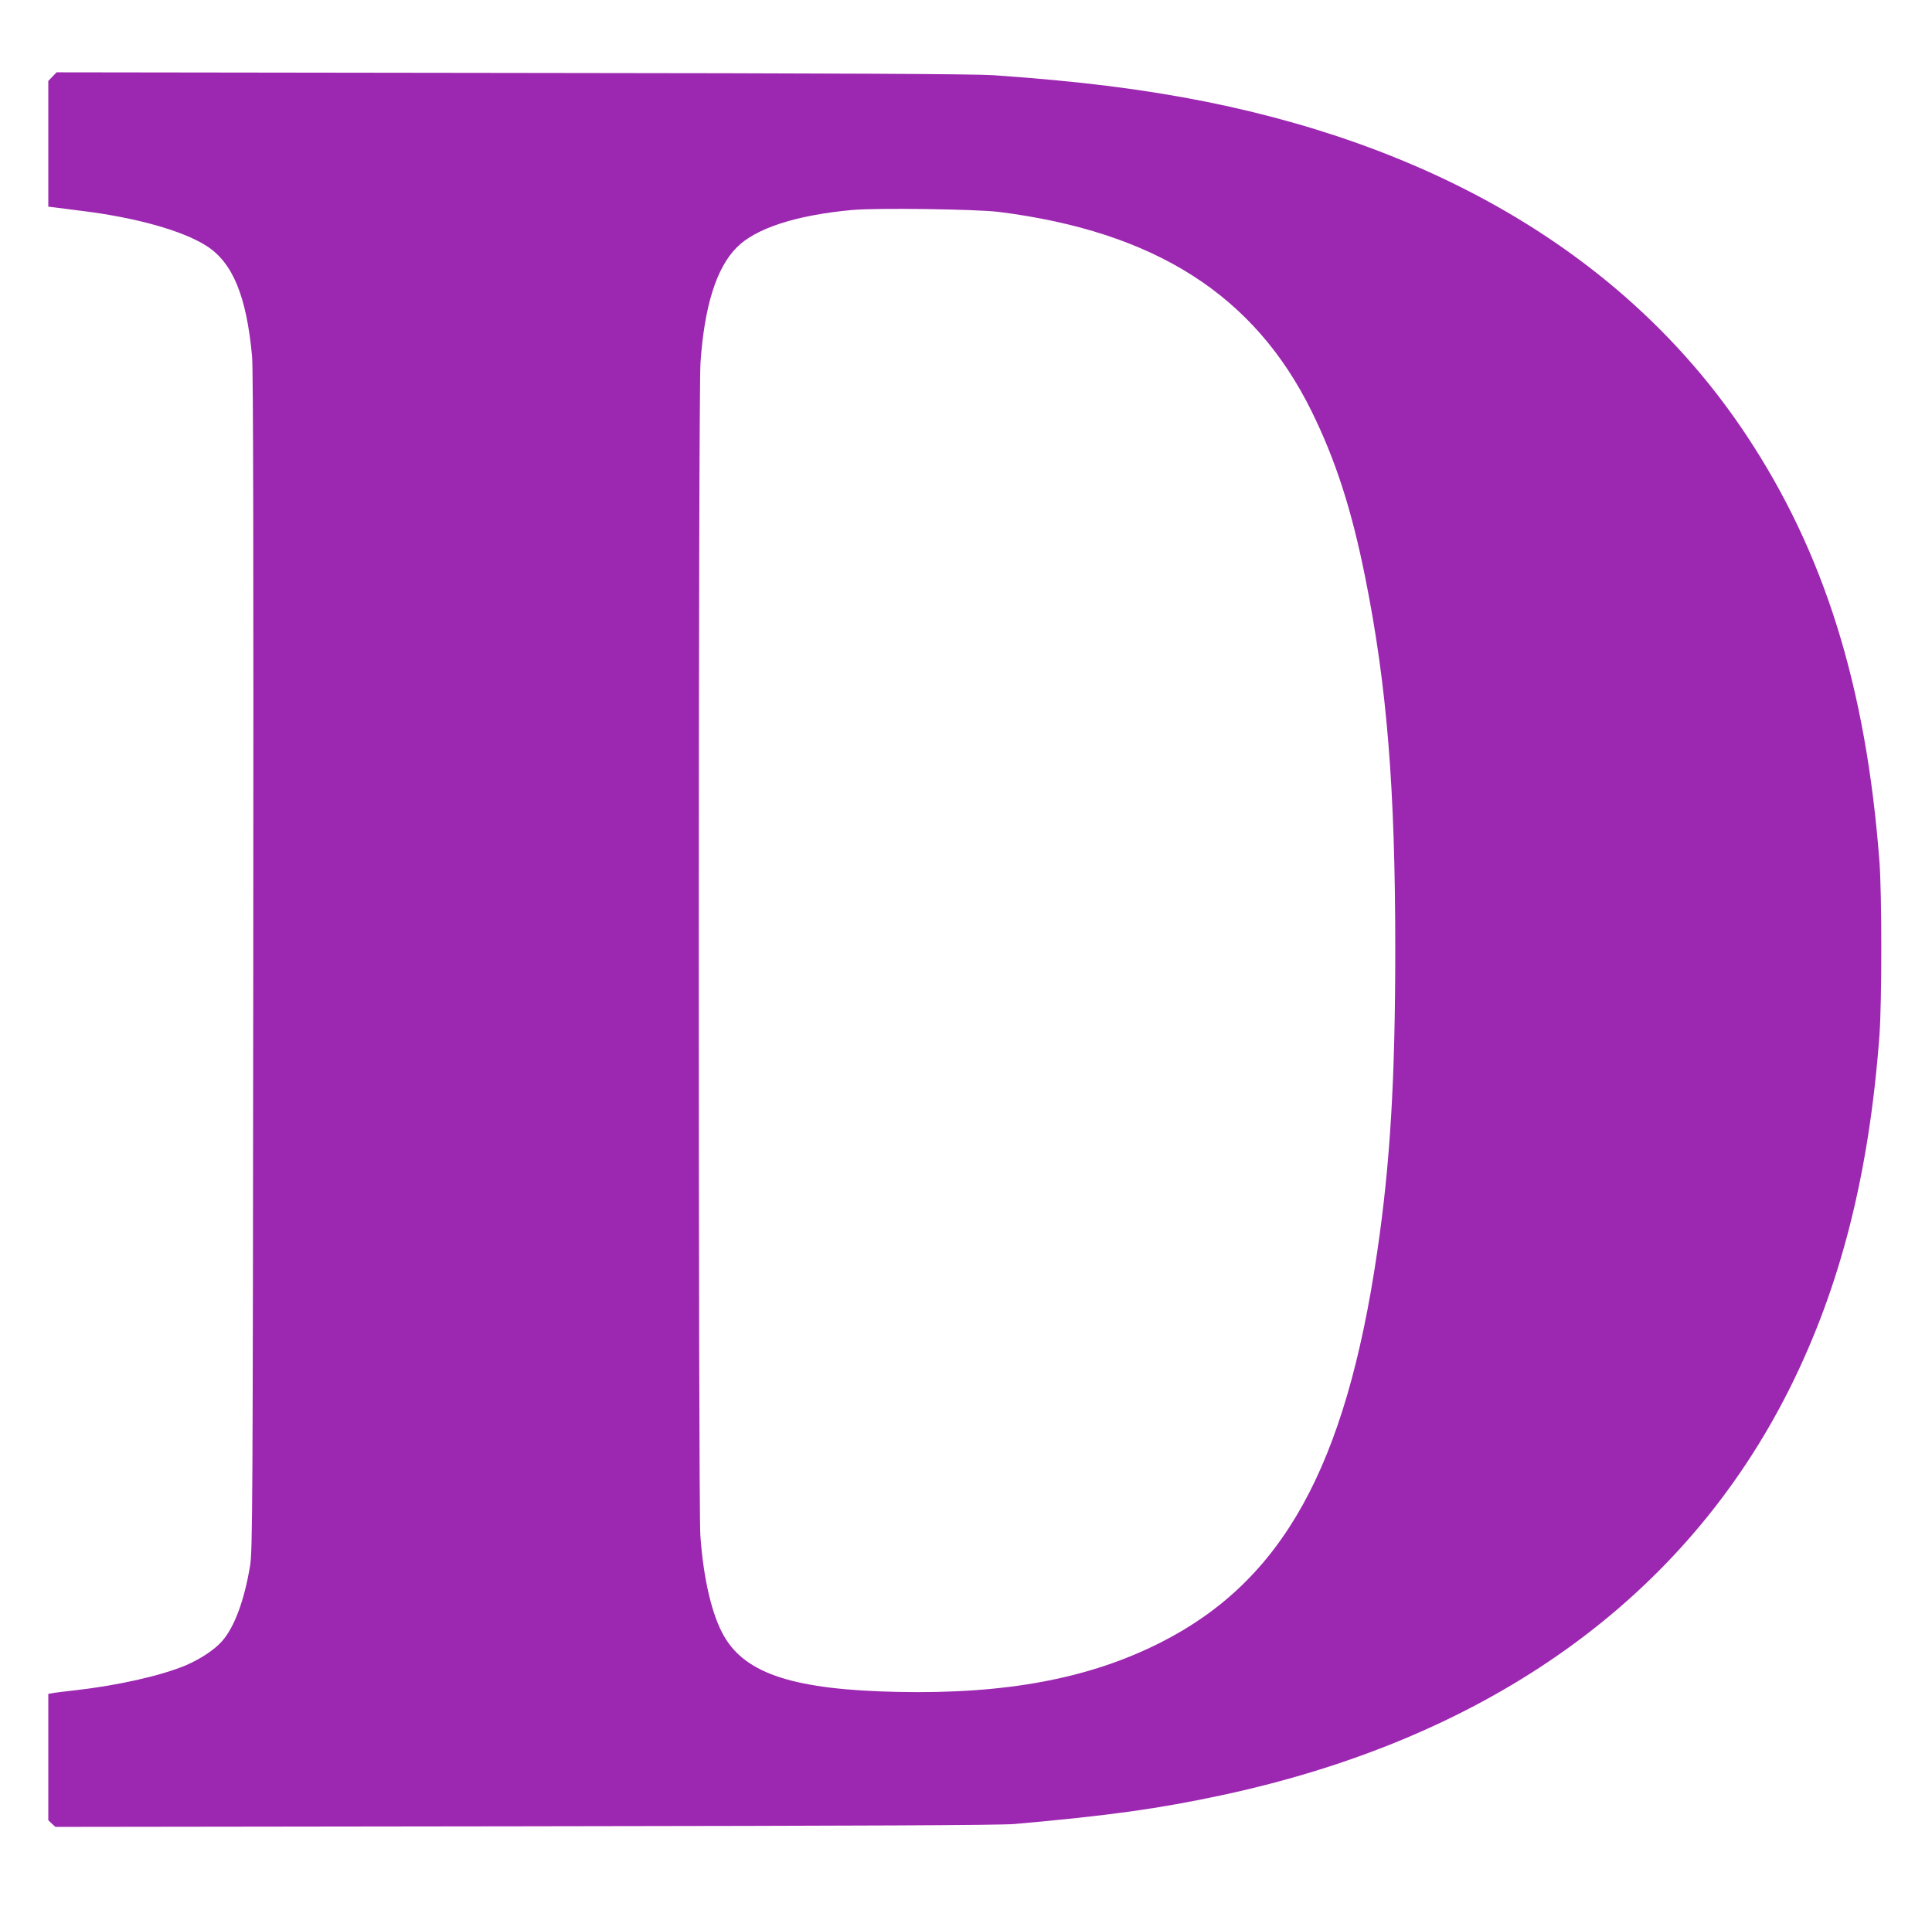 <?xml version="1.0" standalone="no"?>
<!DOCTYPE svg PUBLIC "-//W3C//DTD SVG 20010904//EN"
 "http://www.w3.org/TR/2001/REC-SVG-20010904/DTD/svg10.dtd">
<svg version="1.0" xmlns="http://www.w3.org/2000/svg"
 width="1280pt" height="1265pt" viewBox="0 0 1280 1265"
 preserveAspectRatio="xMidYMid meet">
<g transform="translate(0,1265) scale(0.1,-0.1)"
fill="#9c27b0" stroke="none">
<path d="M347 12142 l-27 -28 0 -416 0 -417 43 -5 c23 -3 100 -13 172 -22 362
-44 675 -131 835 -234 172 -111 263 -331 300 -730 8 -80 10 -1307 8 -4010 -3
-3634 -5 -3902 -21 -4000 -38 -231 -104 -408 -186 -501 -49 -56 -141 -117
-238 -159 -163 -69 -451 -134 -733 -166 -74 -8 -145 -17 -157 -20 l-23 -4 0
-418 0 -419 23 -22 24 -22 3109 4 c2291 3 3145 7 3244 15 632 56 955 101 1380
192 1772 381 3062 1306 3756 2691 338 676 528 1424 596 2344 16 221 16 931 0
1145 -88 1164 -366 2053 -887 2835 -750 1126 -1971 1878 -3568 2200 -427 85
-843 137 -1417 177 -128 8 -987 13 -3190 15 l-3015 4 -28 -29z m6273 -896
c1033 -131 1691 -551 2070 -1321 159 -323 265 -651 355 -1100 144 -717 199
-1396 199 -2460 0 -859 -33 -1421 -120 -2010 -209 -1421 -626 -2174 -1431
-2583 -473 -240 -1023 -344 -1743 -329 -682 14 -1006 117 -1151 366 -81 137
-139 382 -159 671 -14 202 -14 7573 1 7769 26 374 105 625 239 761 124 127
394 215 765 249 157 15 827 6 975 -13z"/>
</g>
</svg>
